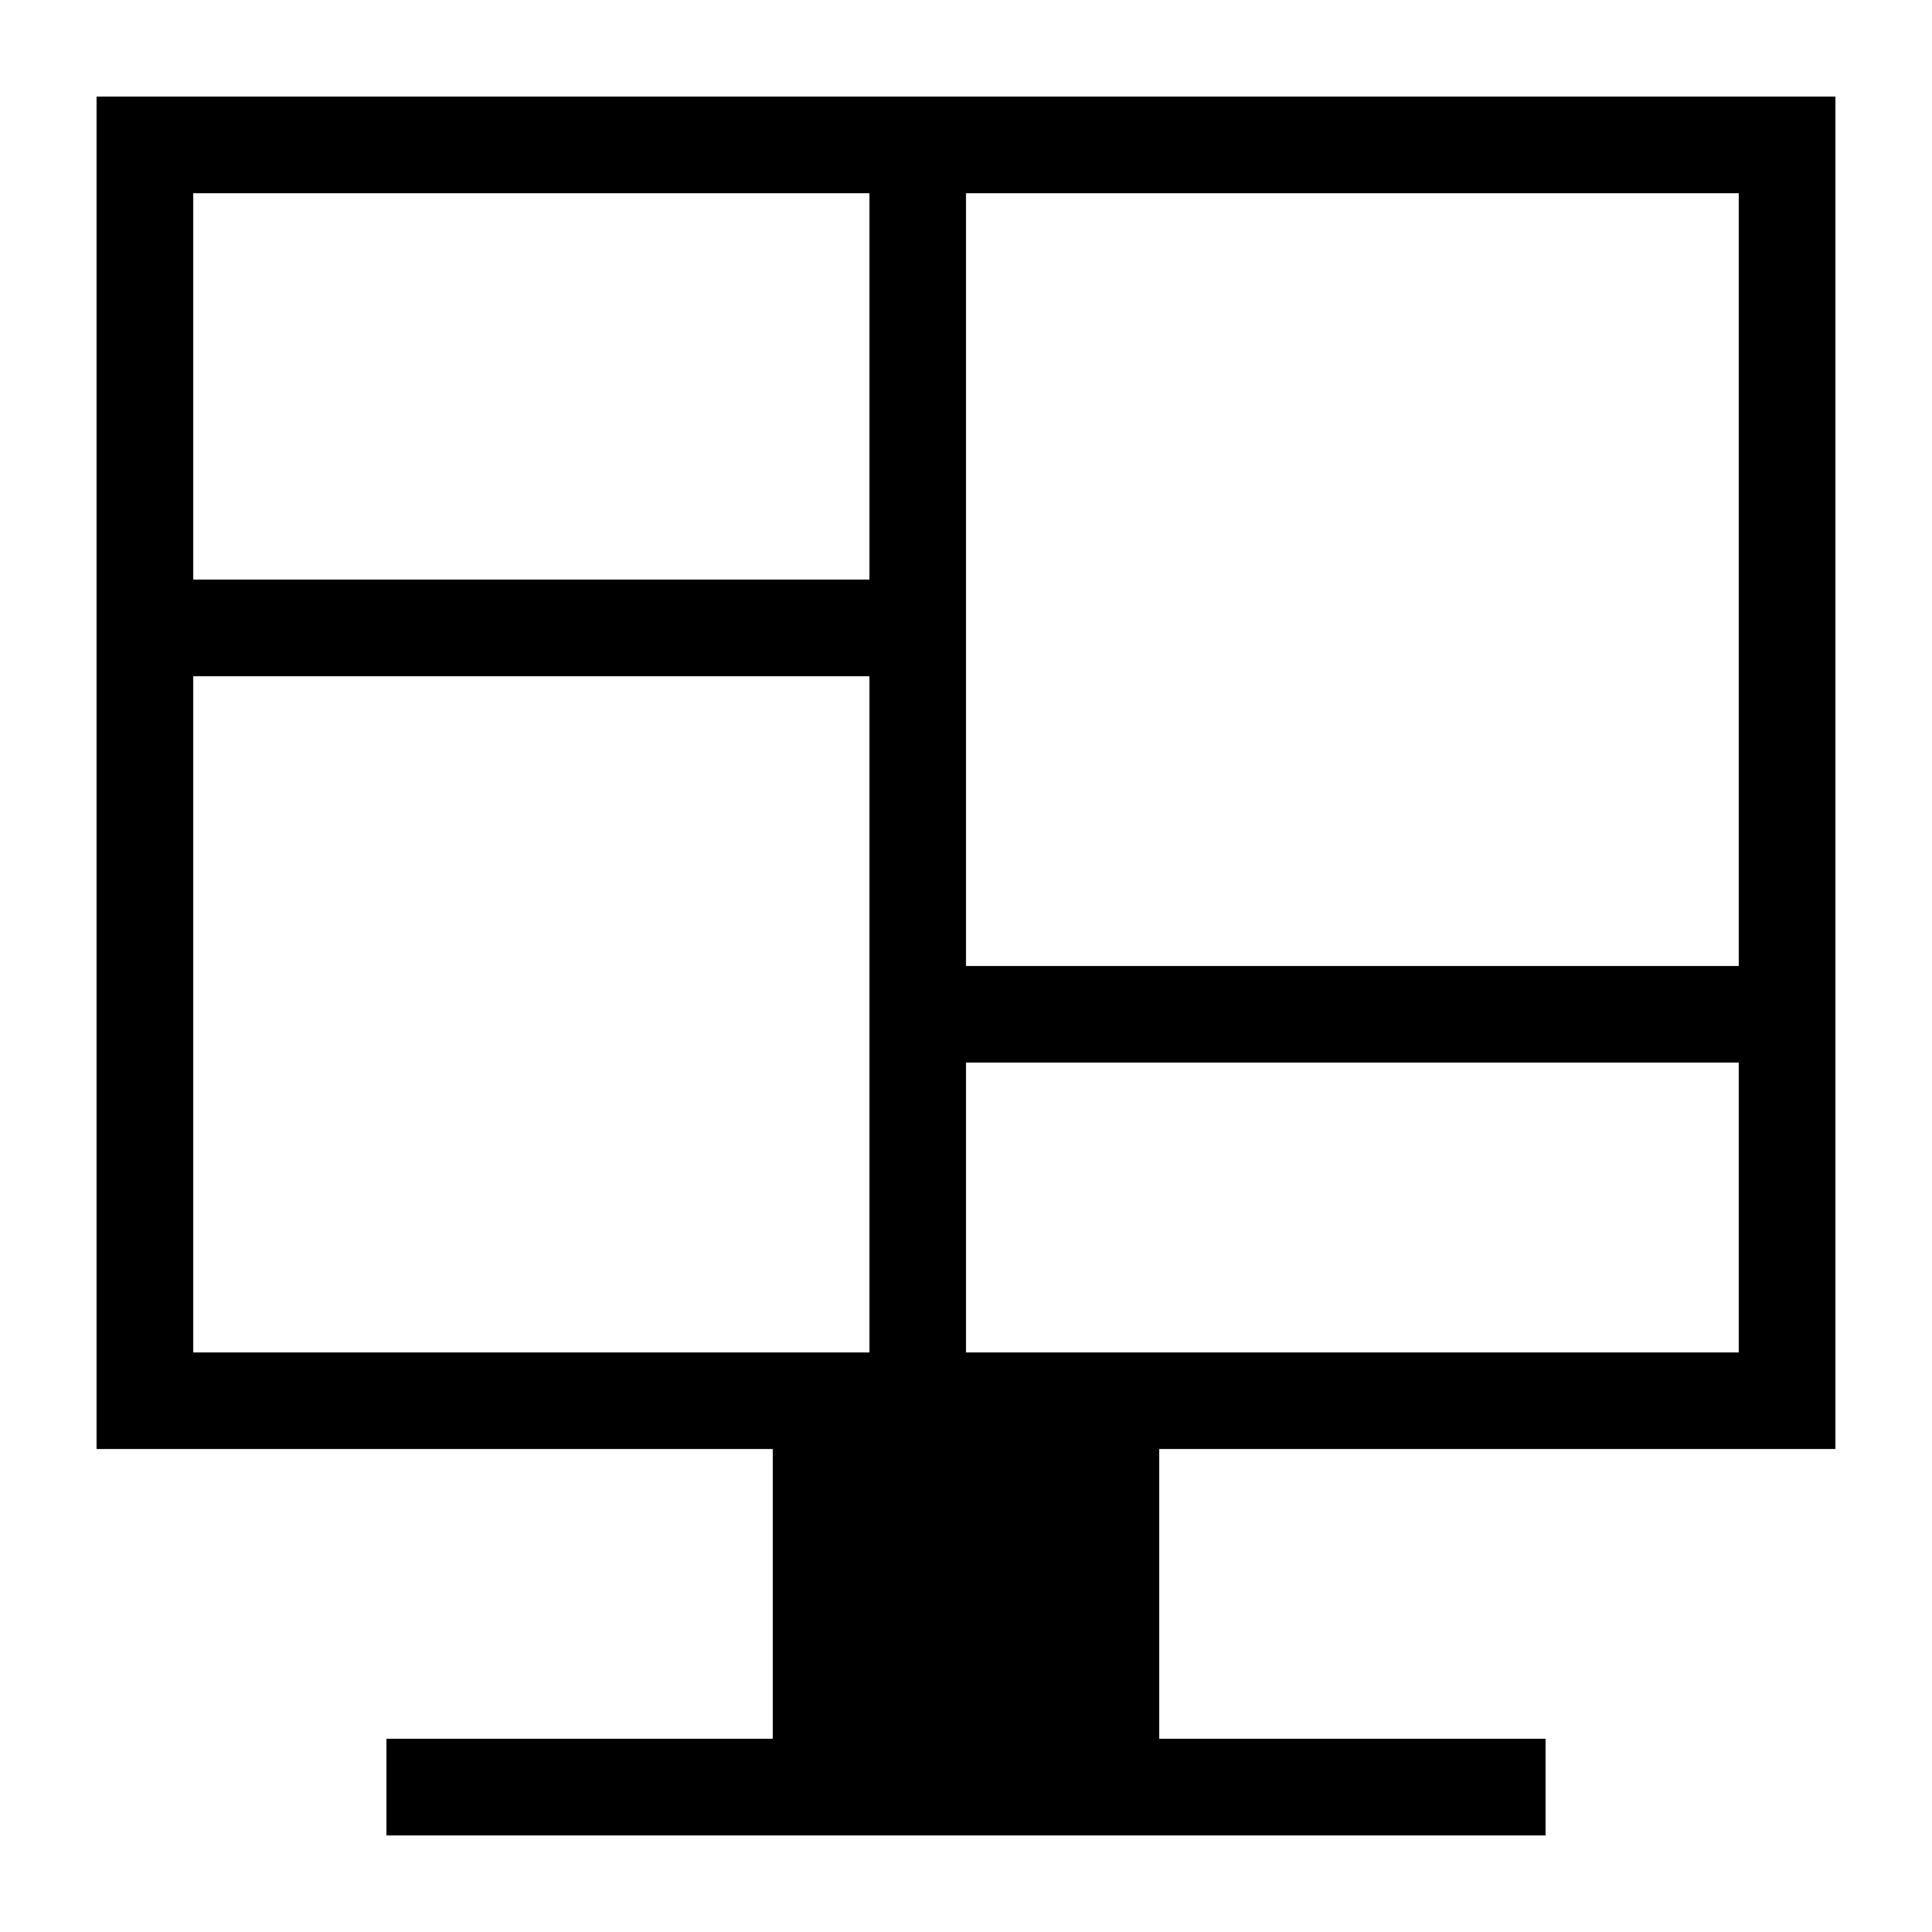 <svg id="artwork" xmlns="http://www.w3.org/2000/svg" viewBox="0 0 20 20"><title>studio_project</title><path d="M1,1V15H8v3H4v1H16V18H12V15h7V1ZM2,2H9V6H2ZM2,14V7H9v7Zm16,0H10V11h8Zm-8-4V2h8v8Z"/></svg>